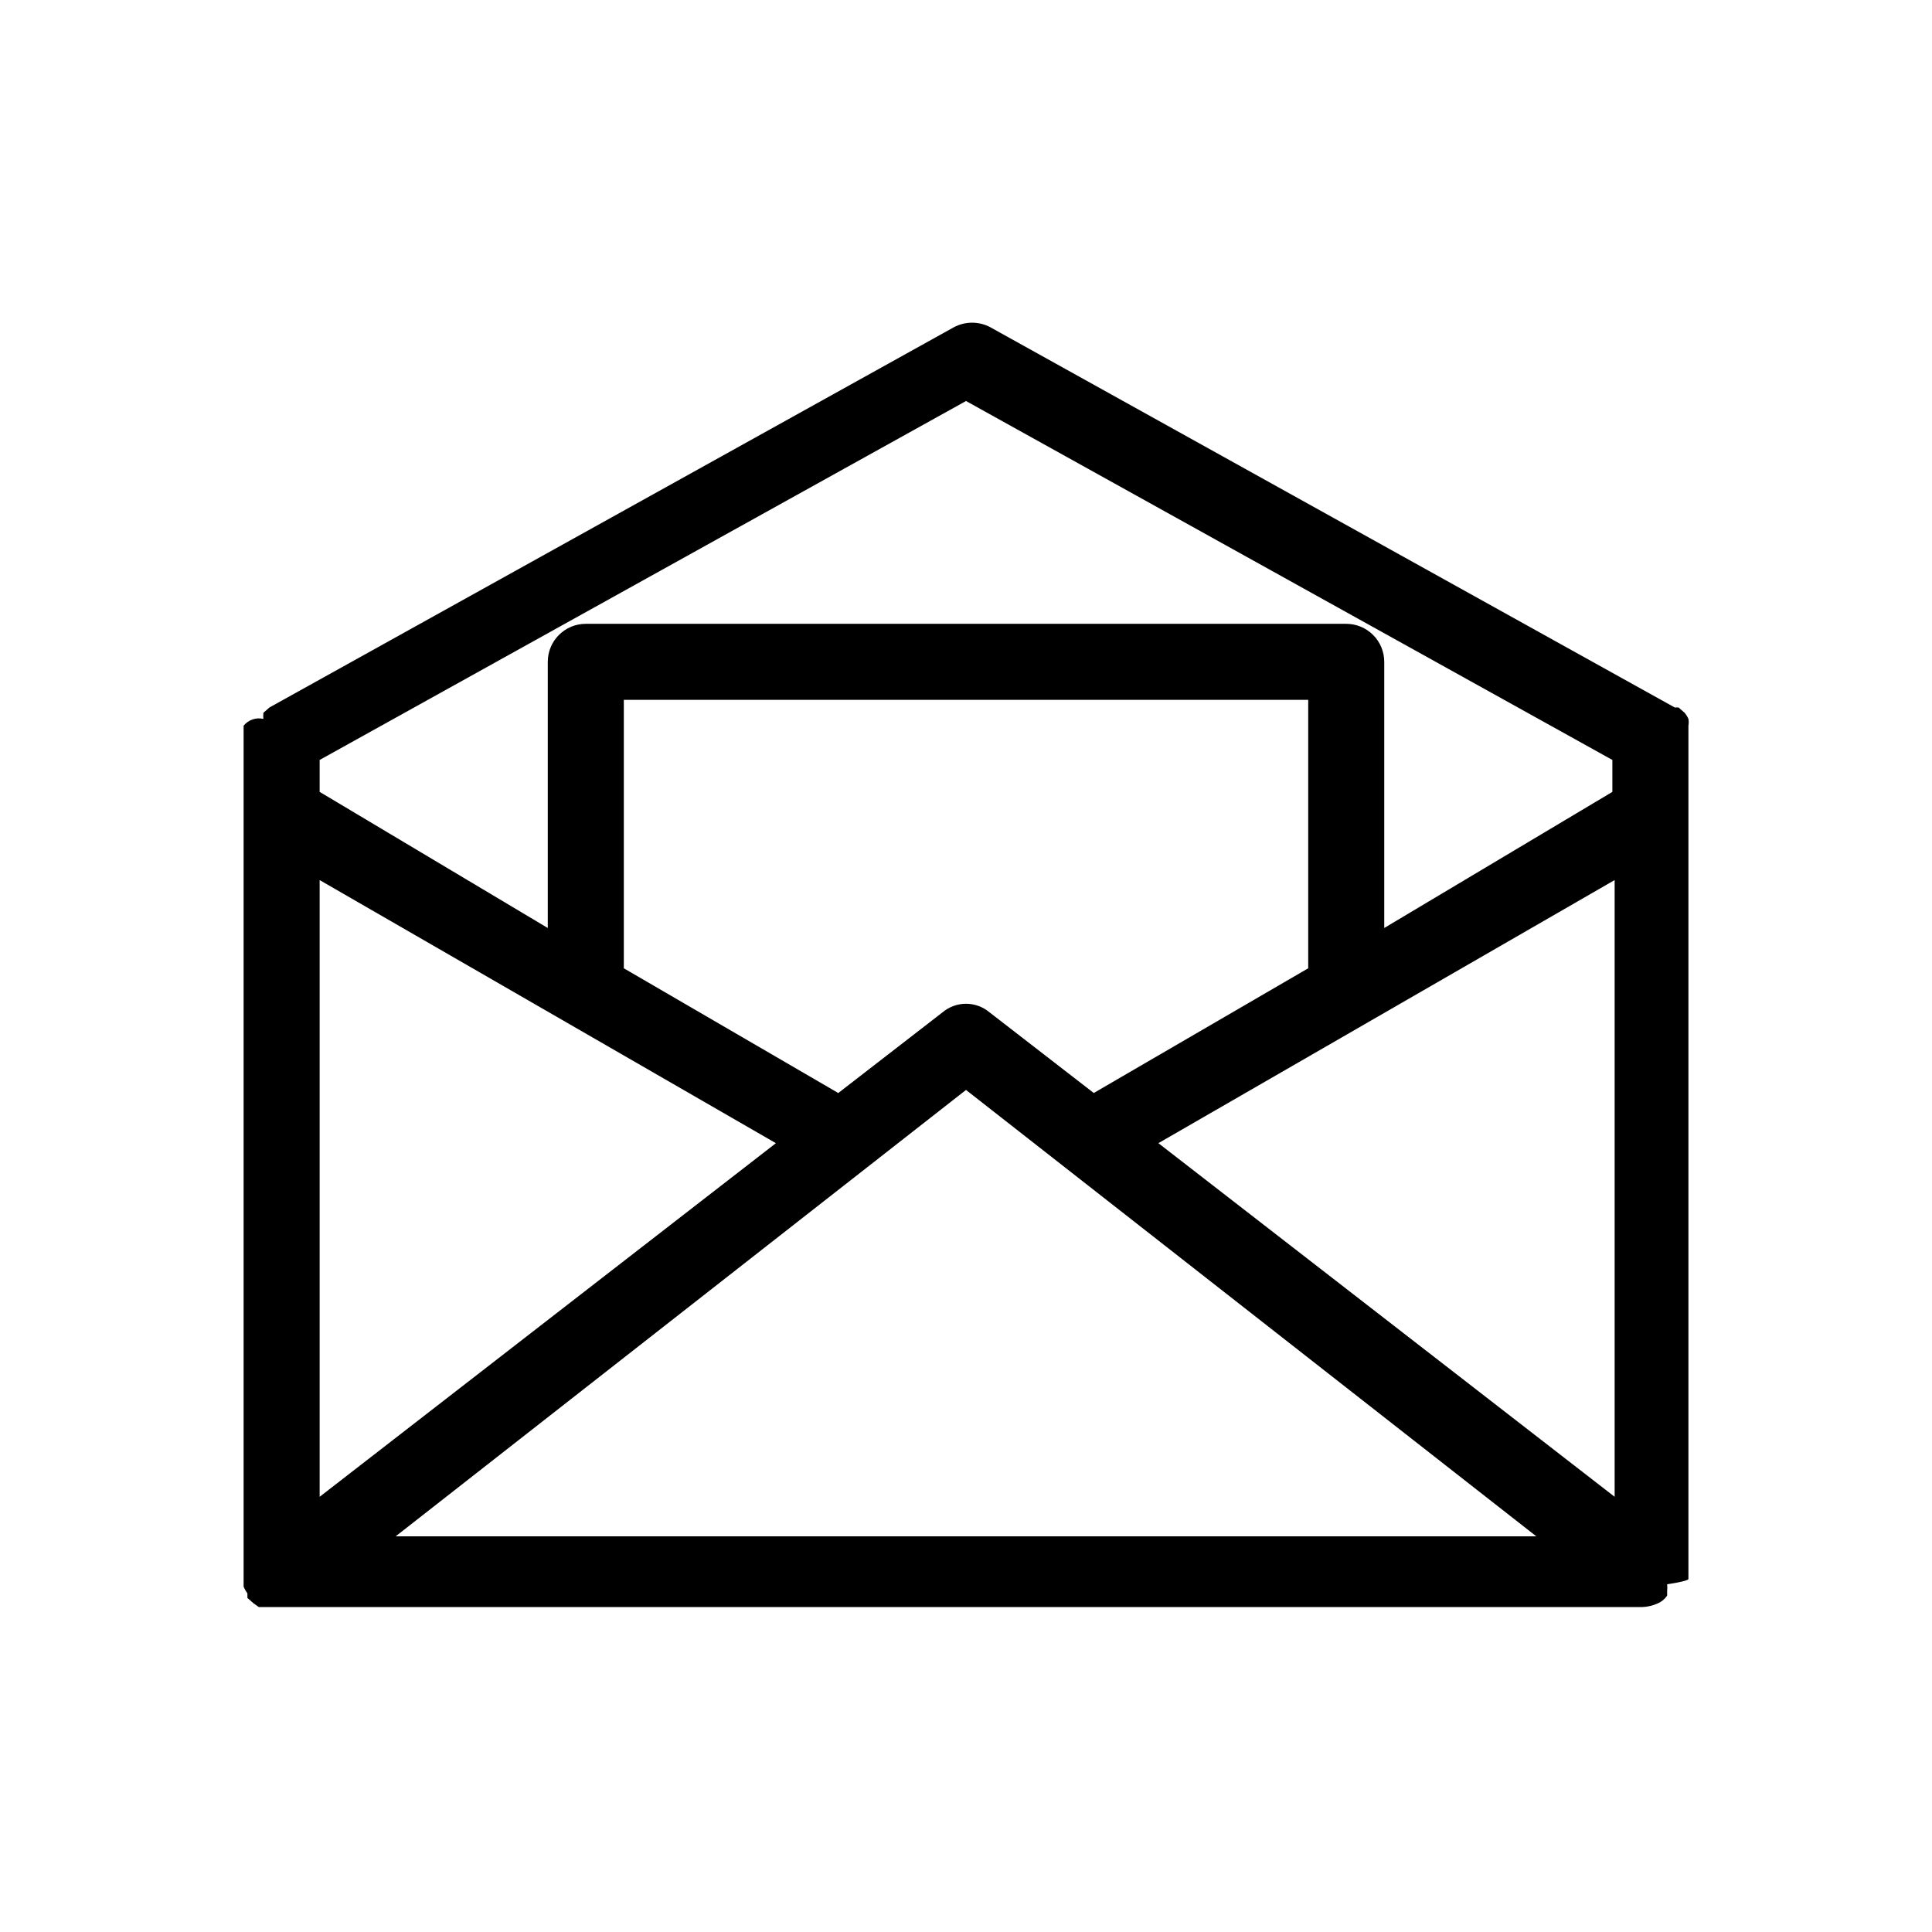 <?xml version="1.0" encoding="UTF-8"?>
<!-- Uploaded to: ICON Repo, www.svgrepo.com, Generator: ICON Repo Mixer Tools -->
<svg fill="#000000" width="800px" height="800px" version="1.1" viewBox="144 144 512 512" xmlns="http://www.w3.org/2000/svg">
 <path d="m591.45 562.43v-1.211-221.67-1.211-2.016c0.105-0.598 0.105-1.215 0-1.812-0.262-0.582-0.602-1.125-1.008-1.613l-1.613-1.41h-1.008l-181.37-100.76h0.004c-3.023-1.613-6.652-1.613-9.676 0l-181.37 100.76-1.613 1.41c-0.059 0.535-0.059 1.078 0 1.613-1.949-0.445-3.981 0.258-5.238 1.812v2.016 1.211 221.68 1.211 2.016-0.004c0.258 0.645 0.598 1.254 1.008 1.812v1.211 0l1.613 1.41 1.41 1.008h366.57c1.465-0.047 2.906-0.391 4.234-1.008 0.973-0.438 1.809-1.133 2.418-2.016v-1.211 0.004c0.066-0.605 0.066-1.211 0-1.816 0 0 5.641-0.805 5.641-1.41zm-362.74-185.2 120.91 69.727-120.91 93.711zm261.98 23.375-56.828 33.051-27.609-21.363v0.004c-3.606-3.051-8.887-3.051-12.496 0l-27.609 21.363-56.828-33.055v-71.137h181.37zm-90.688 32.242 151.14 118.3h-302.29zm50.984 14.105 120.91-69.727v163.44zm-50.98-196.68 171.29 95.121v8.465l-60.457 36.07v-70.531c0-2.676-1.062-5.238-2.949-7.125-1.891-1.891-4.453-2.953-7.125-2.953h-201.52c-5.566 0-10.078 4.512-10.078 10.078v70.531l-60.457-36.074v-8.461z"/>
</svg>